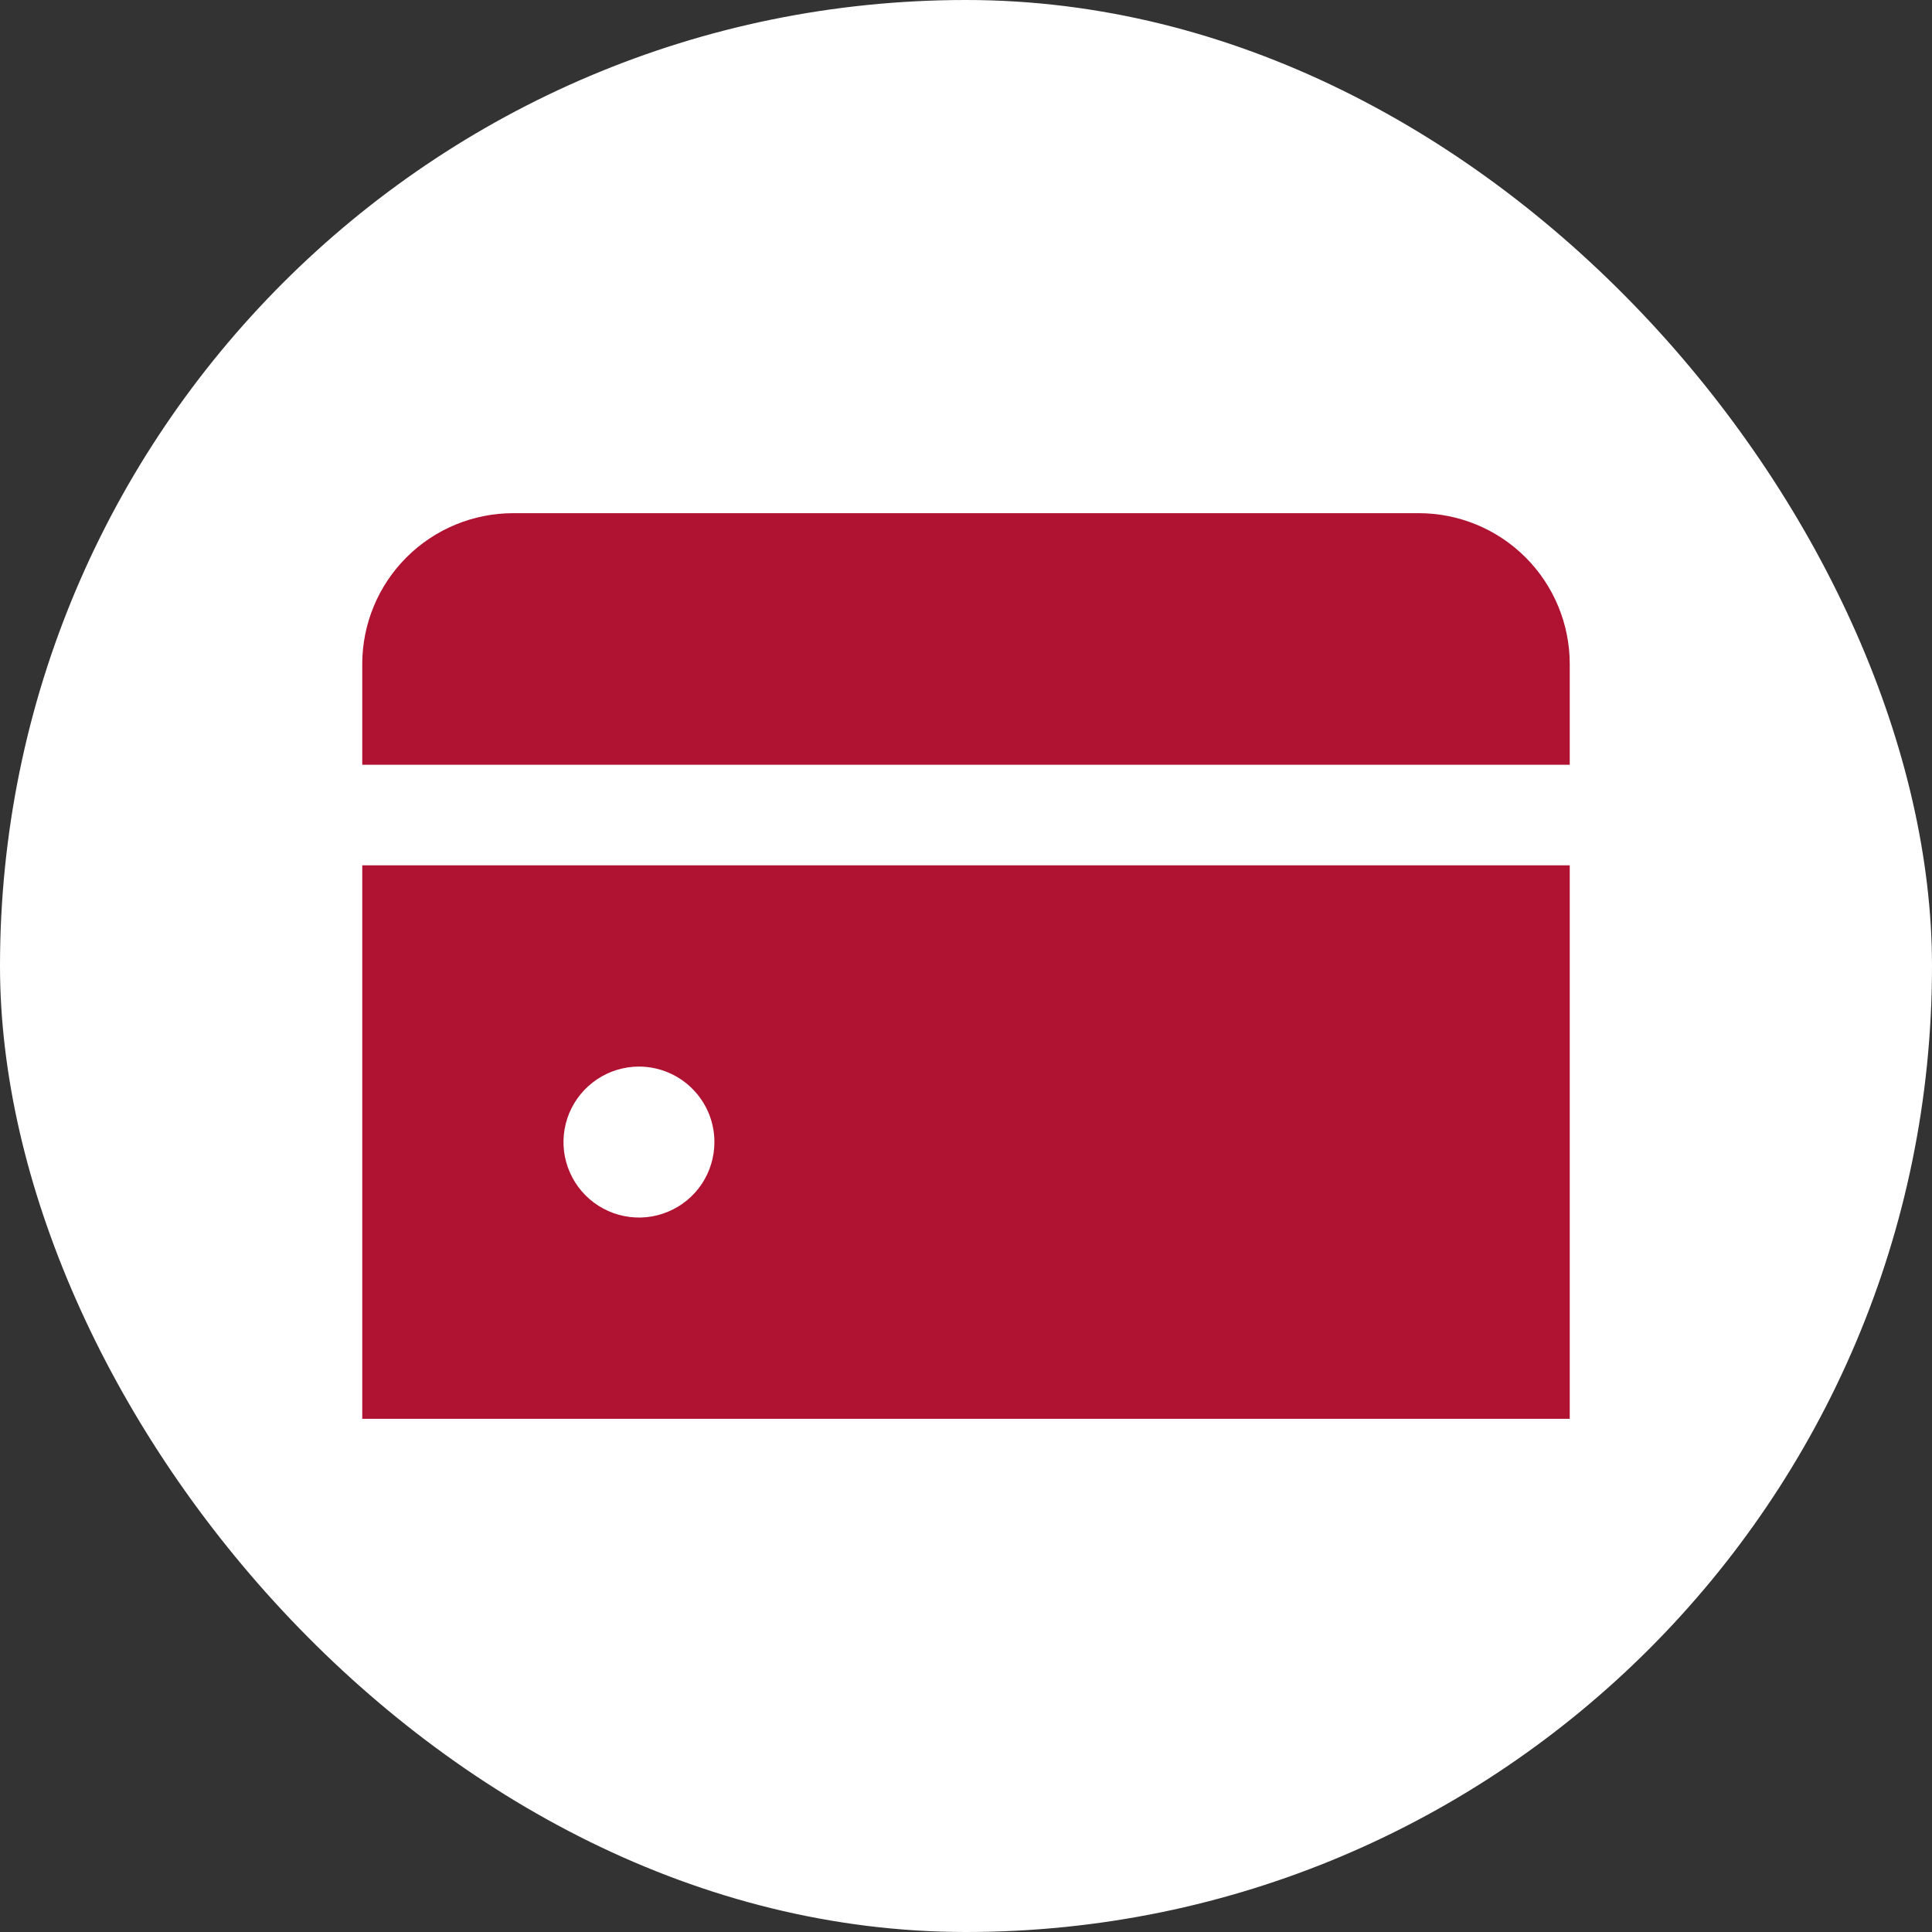 <svg width="32" height="32" viewBox="0 0 32 32" fill="none" xmlns="http://www.w3.org/2000/svg">
<rect x="0" y="0" width="32" height="32" fill="#333333" stroke="none"/>
<rect width="32" height="32" rx="16" fill="white"/>
<g clip-path="url(#clip0_1_96)">
<path d="M23.5 8.5H8.5C7.837 8.5 7.201 8.763 6.732 9.232C6.263 9.701 6 10.337 6 11V12.667H26V11C26 10.337 25.737 9.701 25.268 9.232C24.799 8.763 24.163 8.5 23.5 8.5Z" fill="#B01232"/>
<path d="M6 23.5H26V14.333H6V23.5ZM11.833 18.916C11.833 19.164 11.76 19.405 11.623 19.611C11.485 19.817 11.29 19.977 11.062 20.071C10.833 20.166 10.582 20.191 10.339 20.142C10.097 20.094 9.874 19.975 9.699 19.8C9.525 19.626 9.406 19.403 9.357 19.16C9.309 18.918 9.334 18.667 9.428 18.438C9.523 18.21 9.683 18.015 9.889 17.877C10.094 17.74 10.336 17.666 10.583 17.666C10.915 17.666 11.233 17.798 11.467 18.033C11.702 18.267 11.833 18.585 11.833 18.916Z" fill="#B01232"/>
</g>
<defs>
<clipPath id="clip0_1_96">
<rect width="20" height="20" fill="white" transform="translate(6 6)"/>
</clipPath>
</defs>
</svg>
